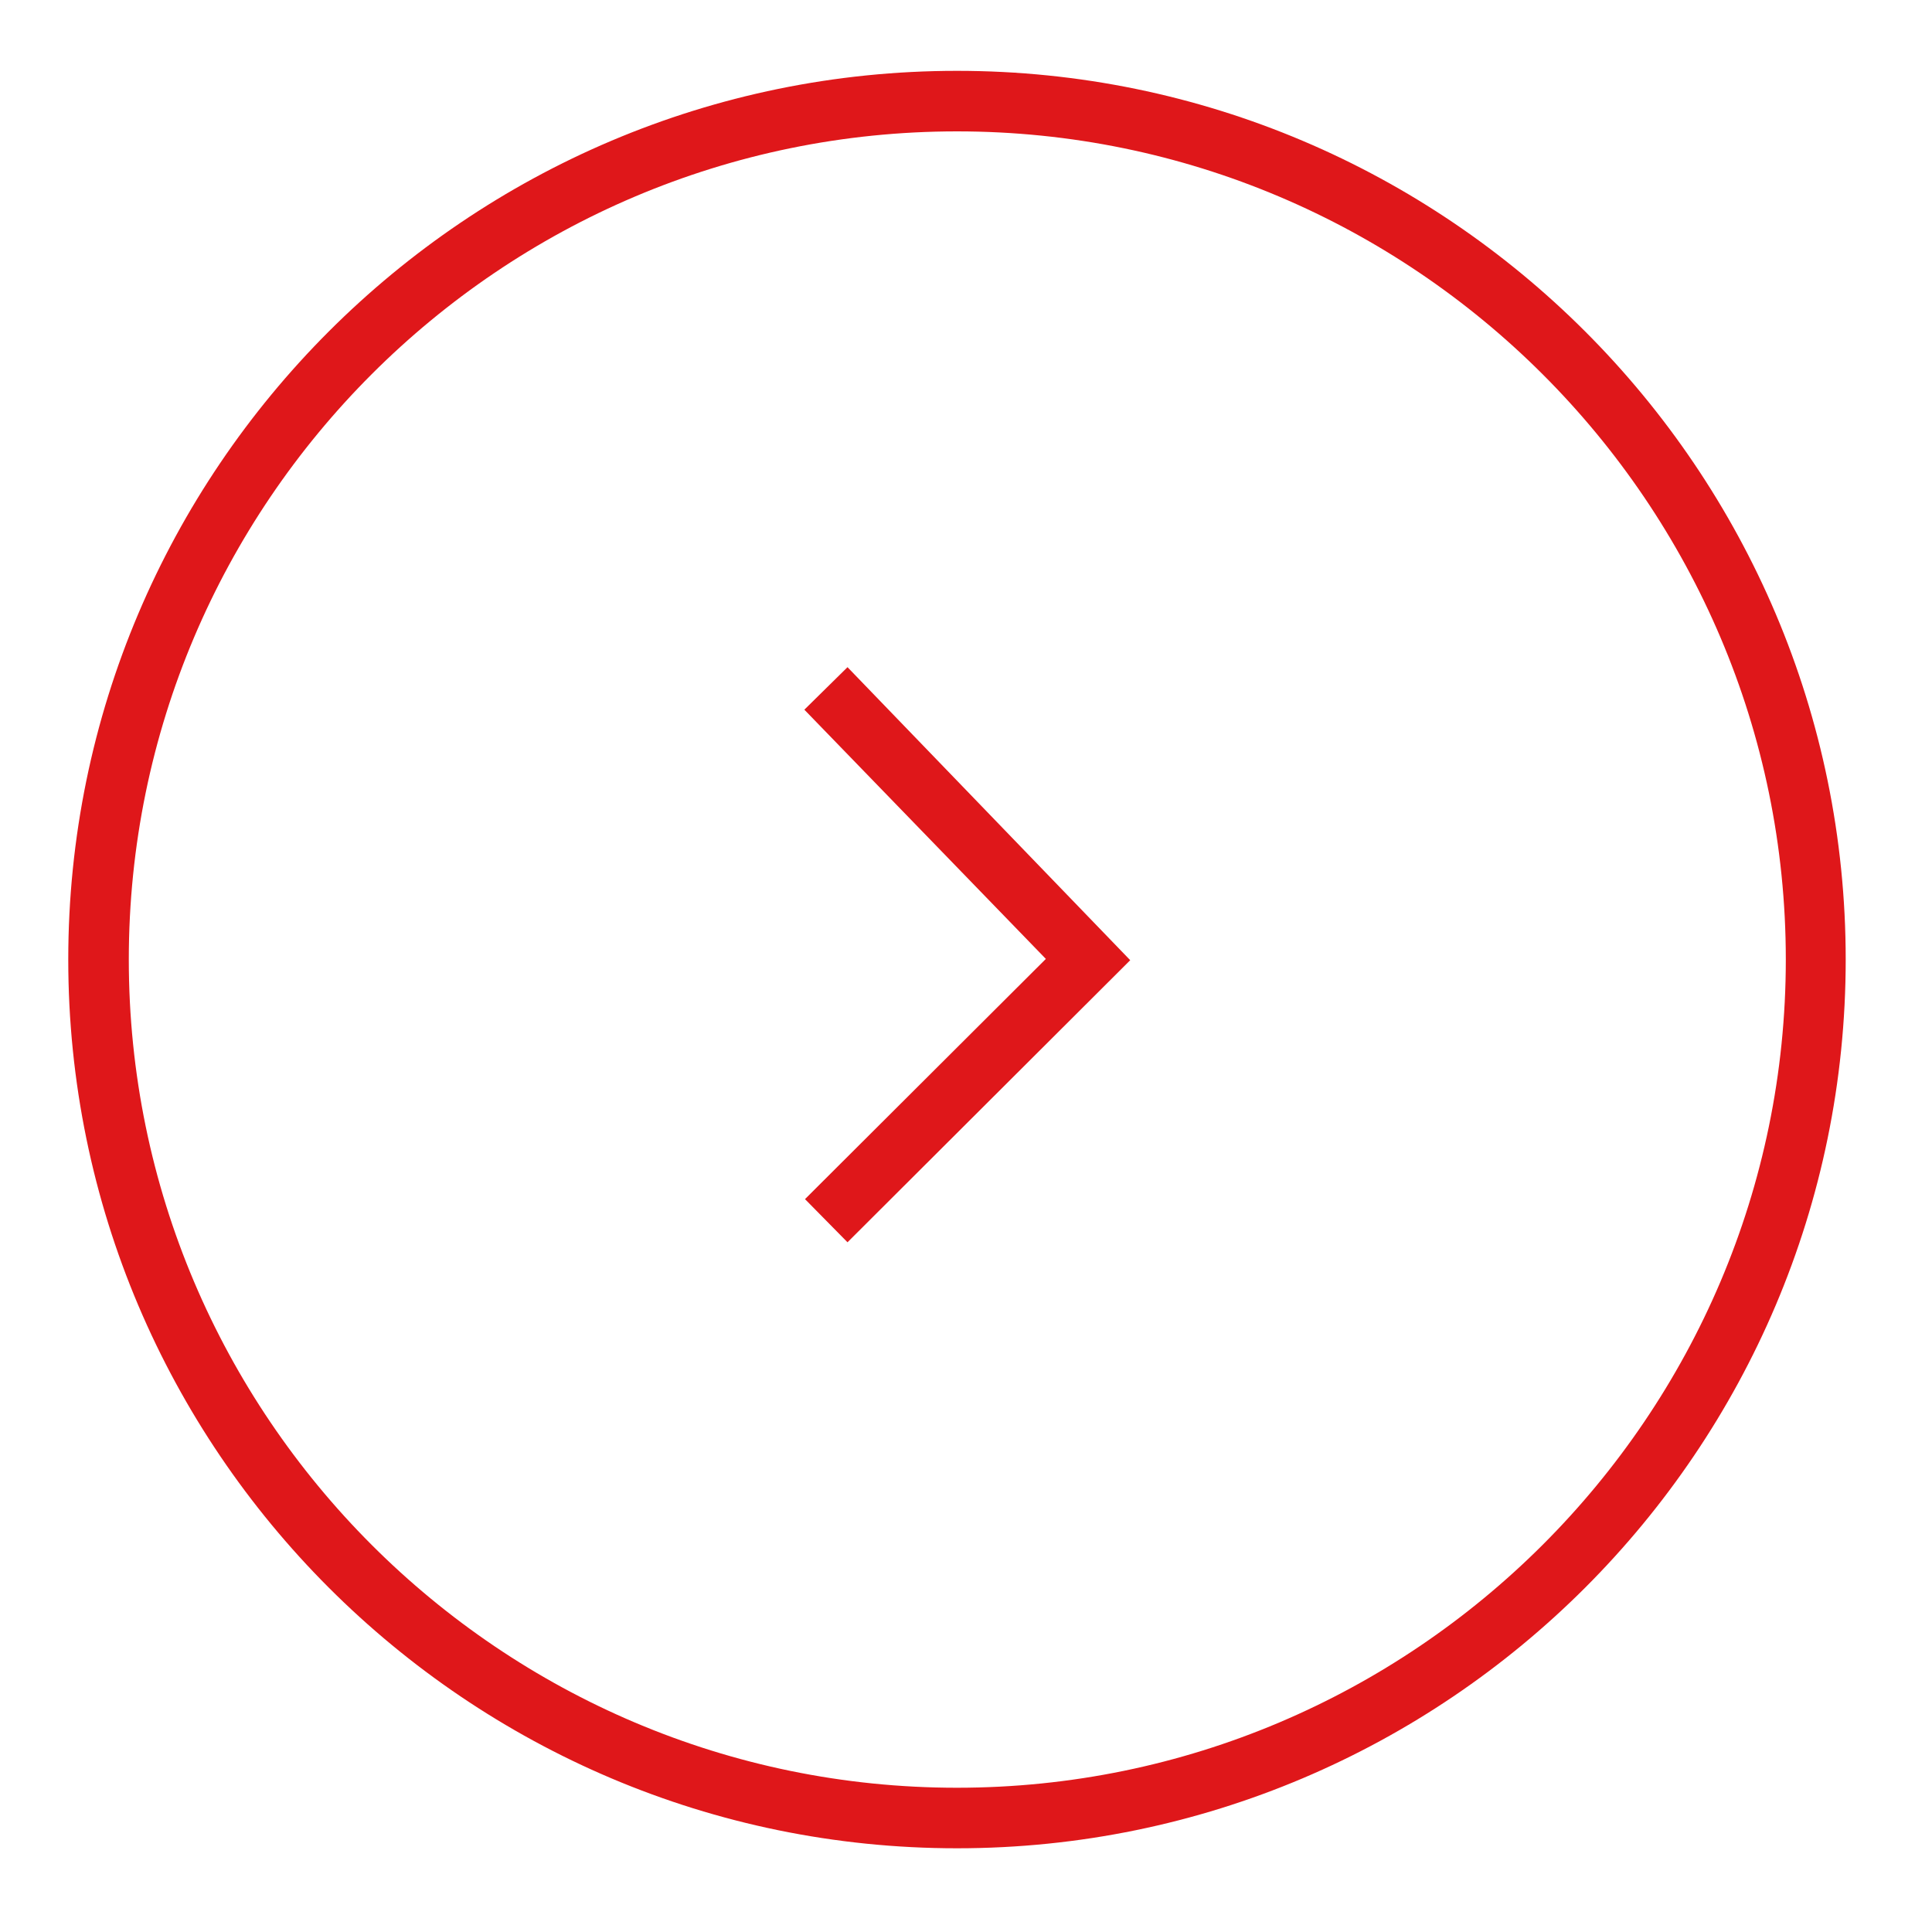 <?xml version="1.0" encoding="utf-8"?>
<!-- Generator: Adobe Illustrator 25.0.0, SVG Export Plug-In . SVG Version: 6.00 Build 0)  -->
<svg version="1.1" id="Livello_1" xmlns="http://www.w3.org/2000/svg" xmlns:xlink="http://www.w3.org/1999/xlink" x="0px" y="0px"
	 viewBox="0 0 300 300" style="enable-background:new 0 0 300 300;" xml:space="preserve">
<style type="text/css">
	.st0{fill:#DF171A;}
</style>
<g>
	<path class="st0" d="M148.6,287c-76.1,0-138-61.9-138-138s61.9-138,138-138s138,61.9,138,138S224.7,287,148.6,287z M148.6,20.4
		C77.7,20.4,20,78.1,20,149s57.7,128.6,128.6,128.6S277.3,219.9,277.3,149S219.5,20.4,148.6,20.4z"/>
</g>
<g>
	<polygon class="st0" points="131.6,192.9 125,186.2 162.4,148.9 124.9,110.2 131.6,103.6 175.5,149.1 	"/>
</g>
</svg>
